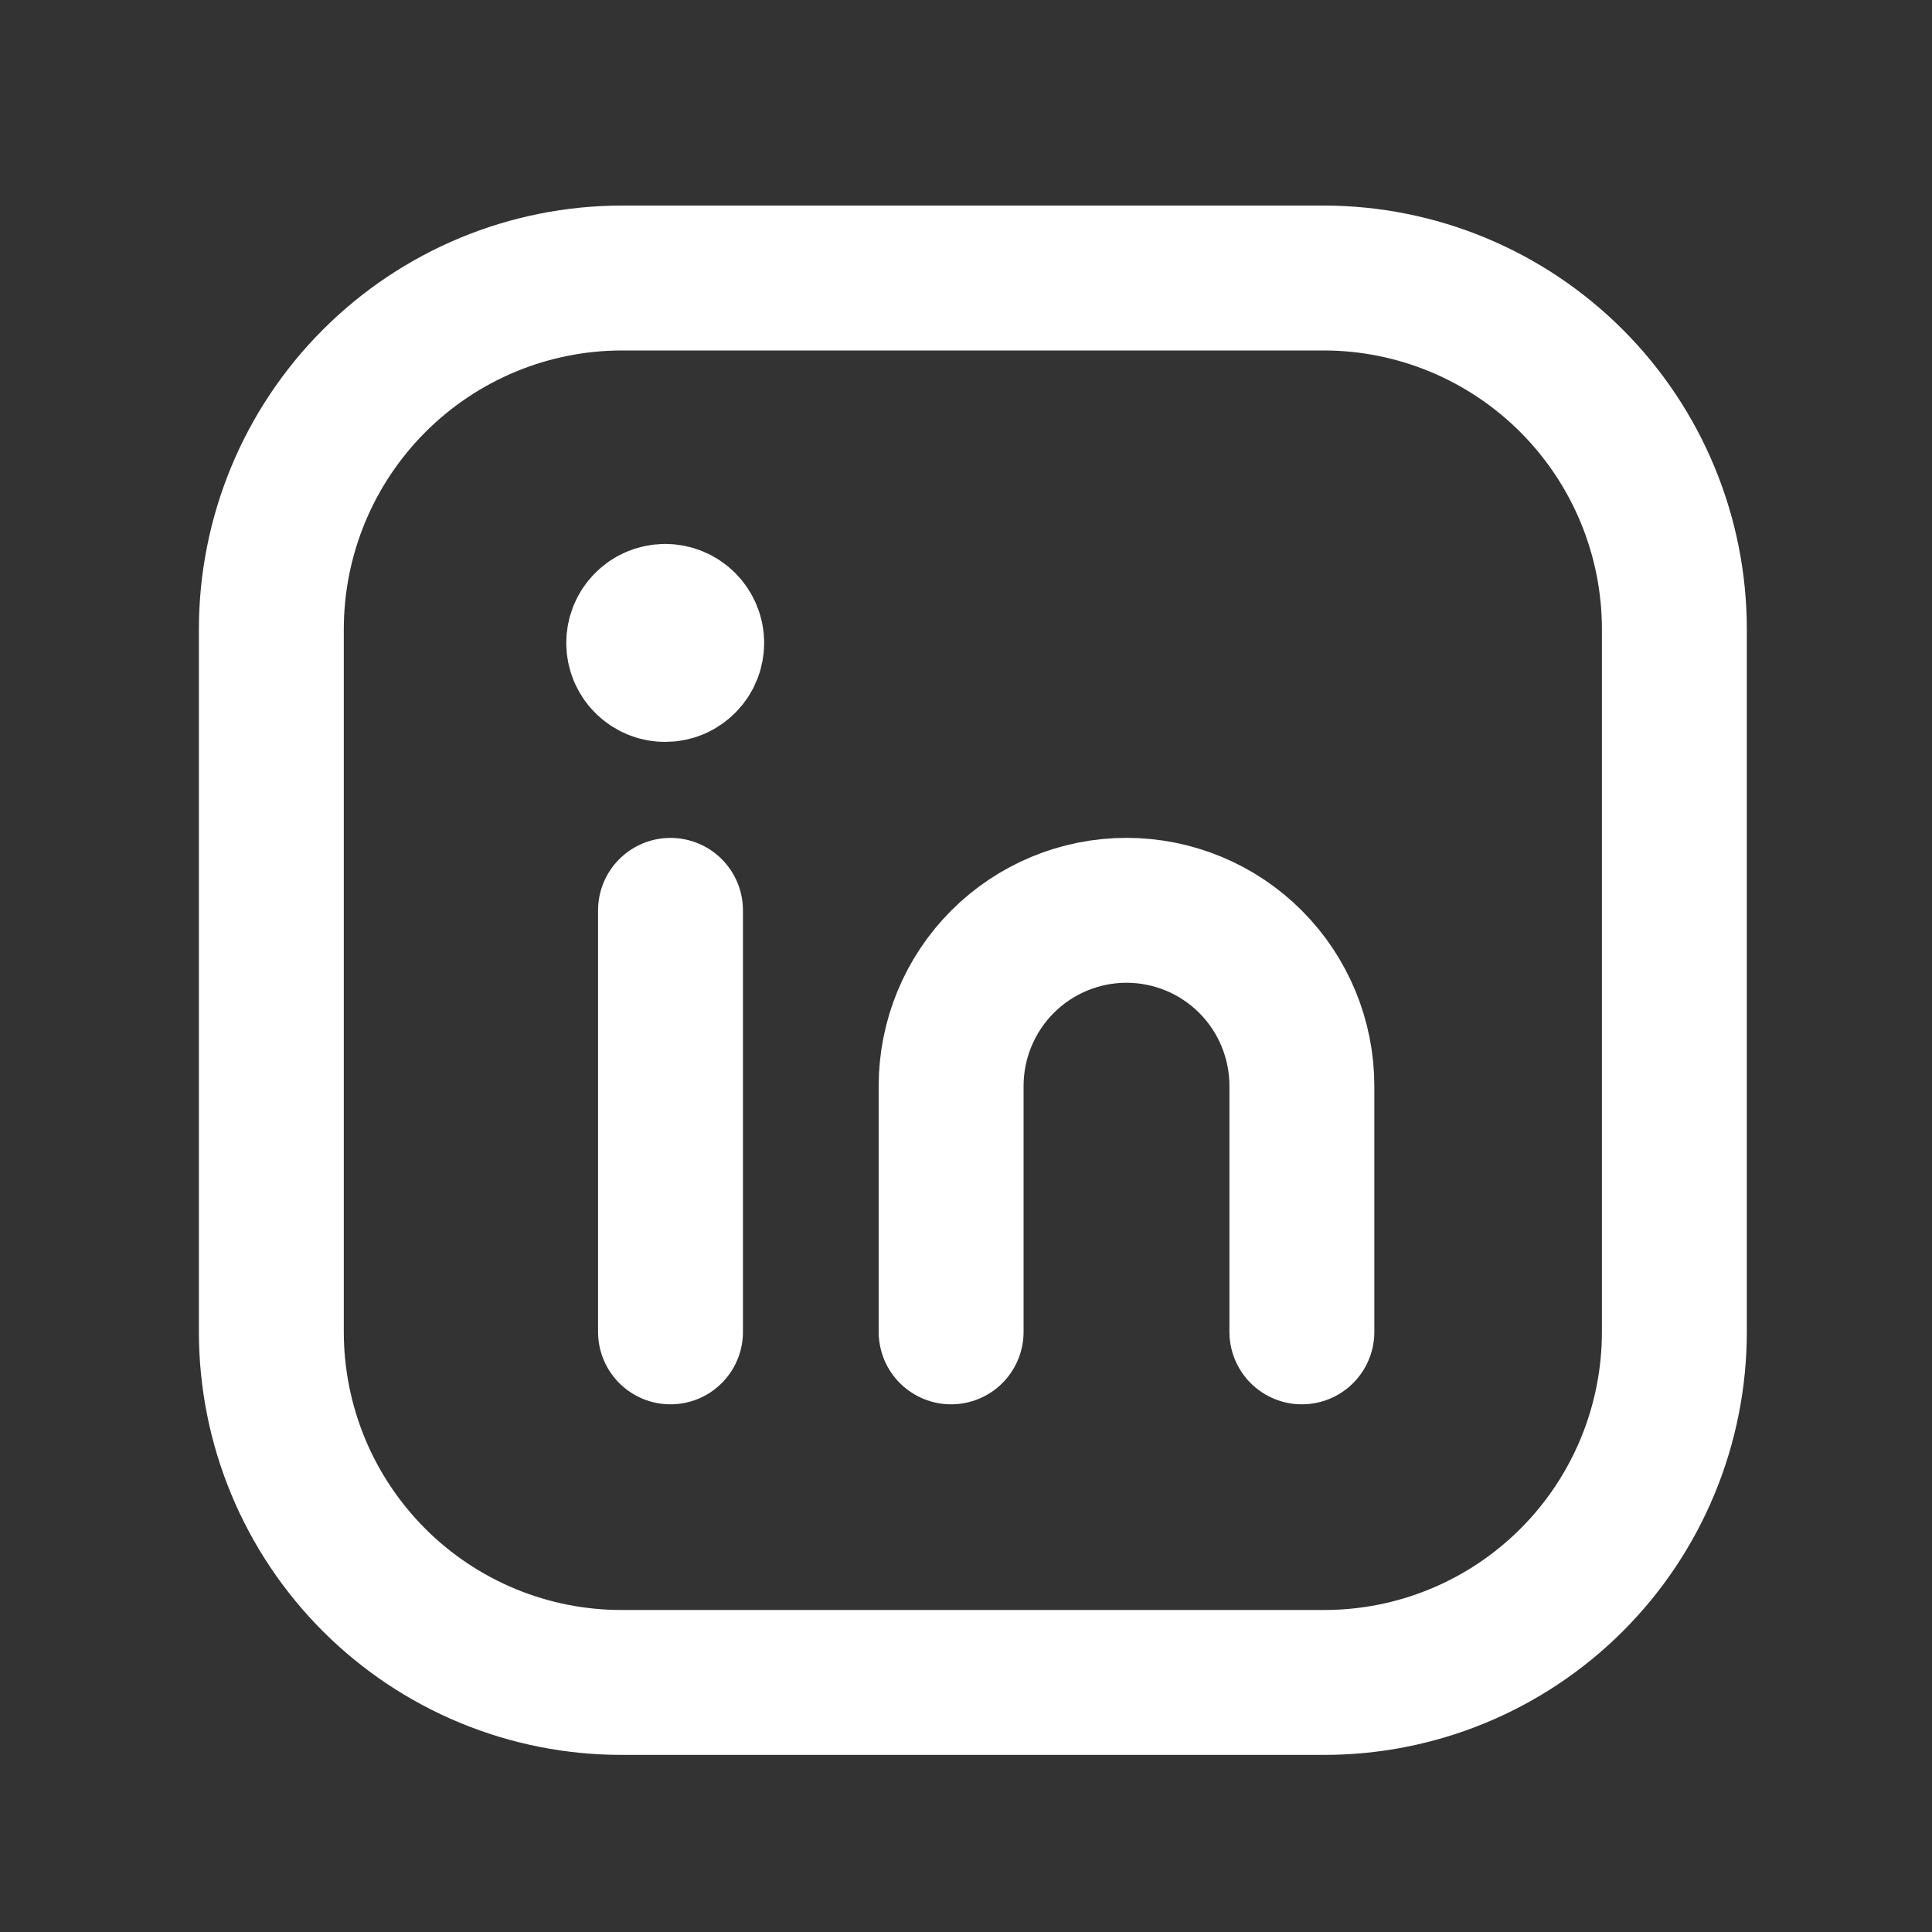 <?xml version="1.0" encoding="UTF-8"?> <svg xmlns="http://www.w3.org/2000/svg" width="40" height="40" viewBox="0 0 40 40" fill="none"><rect x="0" y="0" width="40" height="40" fill="#333333" stroke="none"/><path d="M13.772 12.762C13.627 12.762 13.487 12.819 13.384 12.923C13.281 13.026 13.224 13.165 13.224 13.311C13.224 13.383 13.238 13.454 13.265 13.521C13.293 13.588 13.333 13.648 13.384 13.699C13.435 13.75 13.496 13.791 13.562 13.819C13.629 13.847 13.7 13.86 13.772 13.86C13.844 13.86 13.916 13.847 13.982 13.819C14.049 13.791 14.109 13.75 14.16 13.699C14.211 13.648 14.252 13.588 14.279 13.521C14.307 13.454 14.321 13.383 14.321 13.311C14.321 13.165 14.263 13.026 14.16 12.923C14.057 12.819 13.918 12.762 13.772 12.762" stroke="white" stroke-width="3" stroke-linecap="round" stroke-linejoin="round"></path><path fill-rule="evenodd" clip-rule="evenodd" d="M12.88 5.756H27.404C29.33 5.756 31.177 6.523 32.539 7.887C33.901 9.251 34.666 11.1 34.666 13.029V27.576C34.666 28.53 34.478 29.475 34.113 30.357C33.748 31.238 33.213 32.039 32.538 32.713C31.864 33.387 31.063 33.921 30.182 34.285C29.301 34.649 28.357 34.835 27.404 34.833H12.88C11.927 34.835 10.983 34.649 10.102 34.285C9.221 33.921 8.421 33.387 7.746 32.713C7.072 32.039 6.536 31.238 6.171 30.357C5.806 29.475 5.618 28.53 5.618 27.576V13.029C5.618 11.1 6.383 9.251 7.745 7.887C9.107 6.523 10.954 5.756 12.88 5.756V5.756Z" stroke="white" stroke-width="3" stroke-linecap="round" stroke-linejoin="round"></path><path d="M13.882 18.848V27.575" stroke="white" stroke-width="3" stroke-linecap="round" stroke-linejoin="round"></path><path d="M19.692 27.575V22.484C19.692 21.519 20.075 20.594 20.756 19.912C21.437 19.23 22.36 18.847 23.323 18.847V18.847C24.286 18.847 25.21 19.23 25.891 19.912C26.572 20.594 26.954 21.519 26.954 22.484V27.575" stroke="white" stroke-width="3" stroke-linecap="round" stroke-linejoin="round"></path></svg>